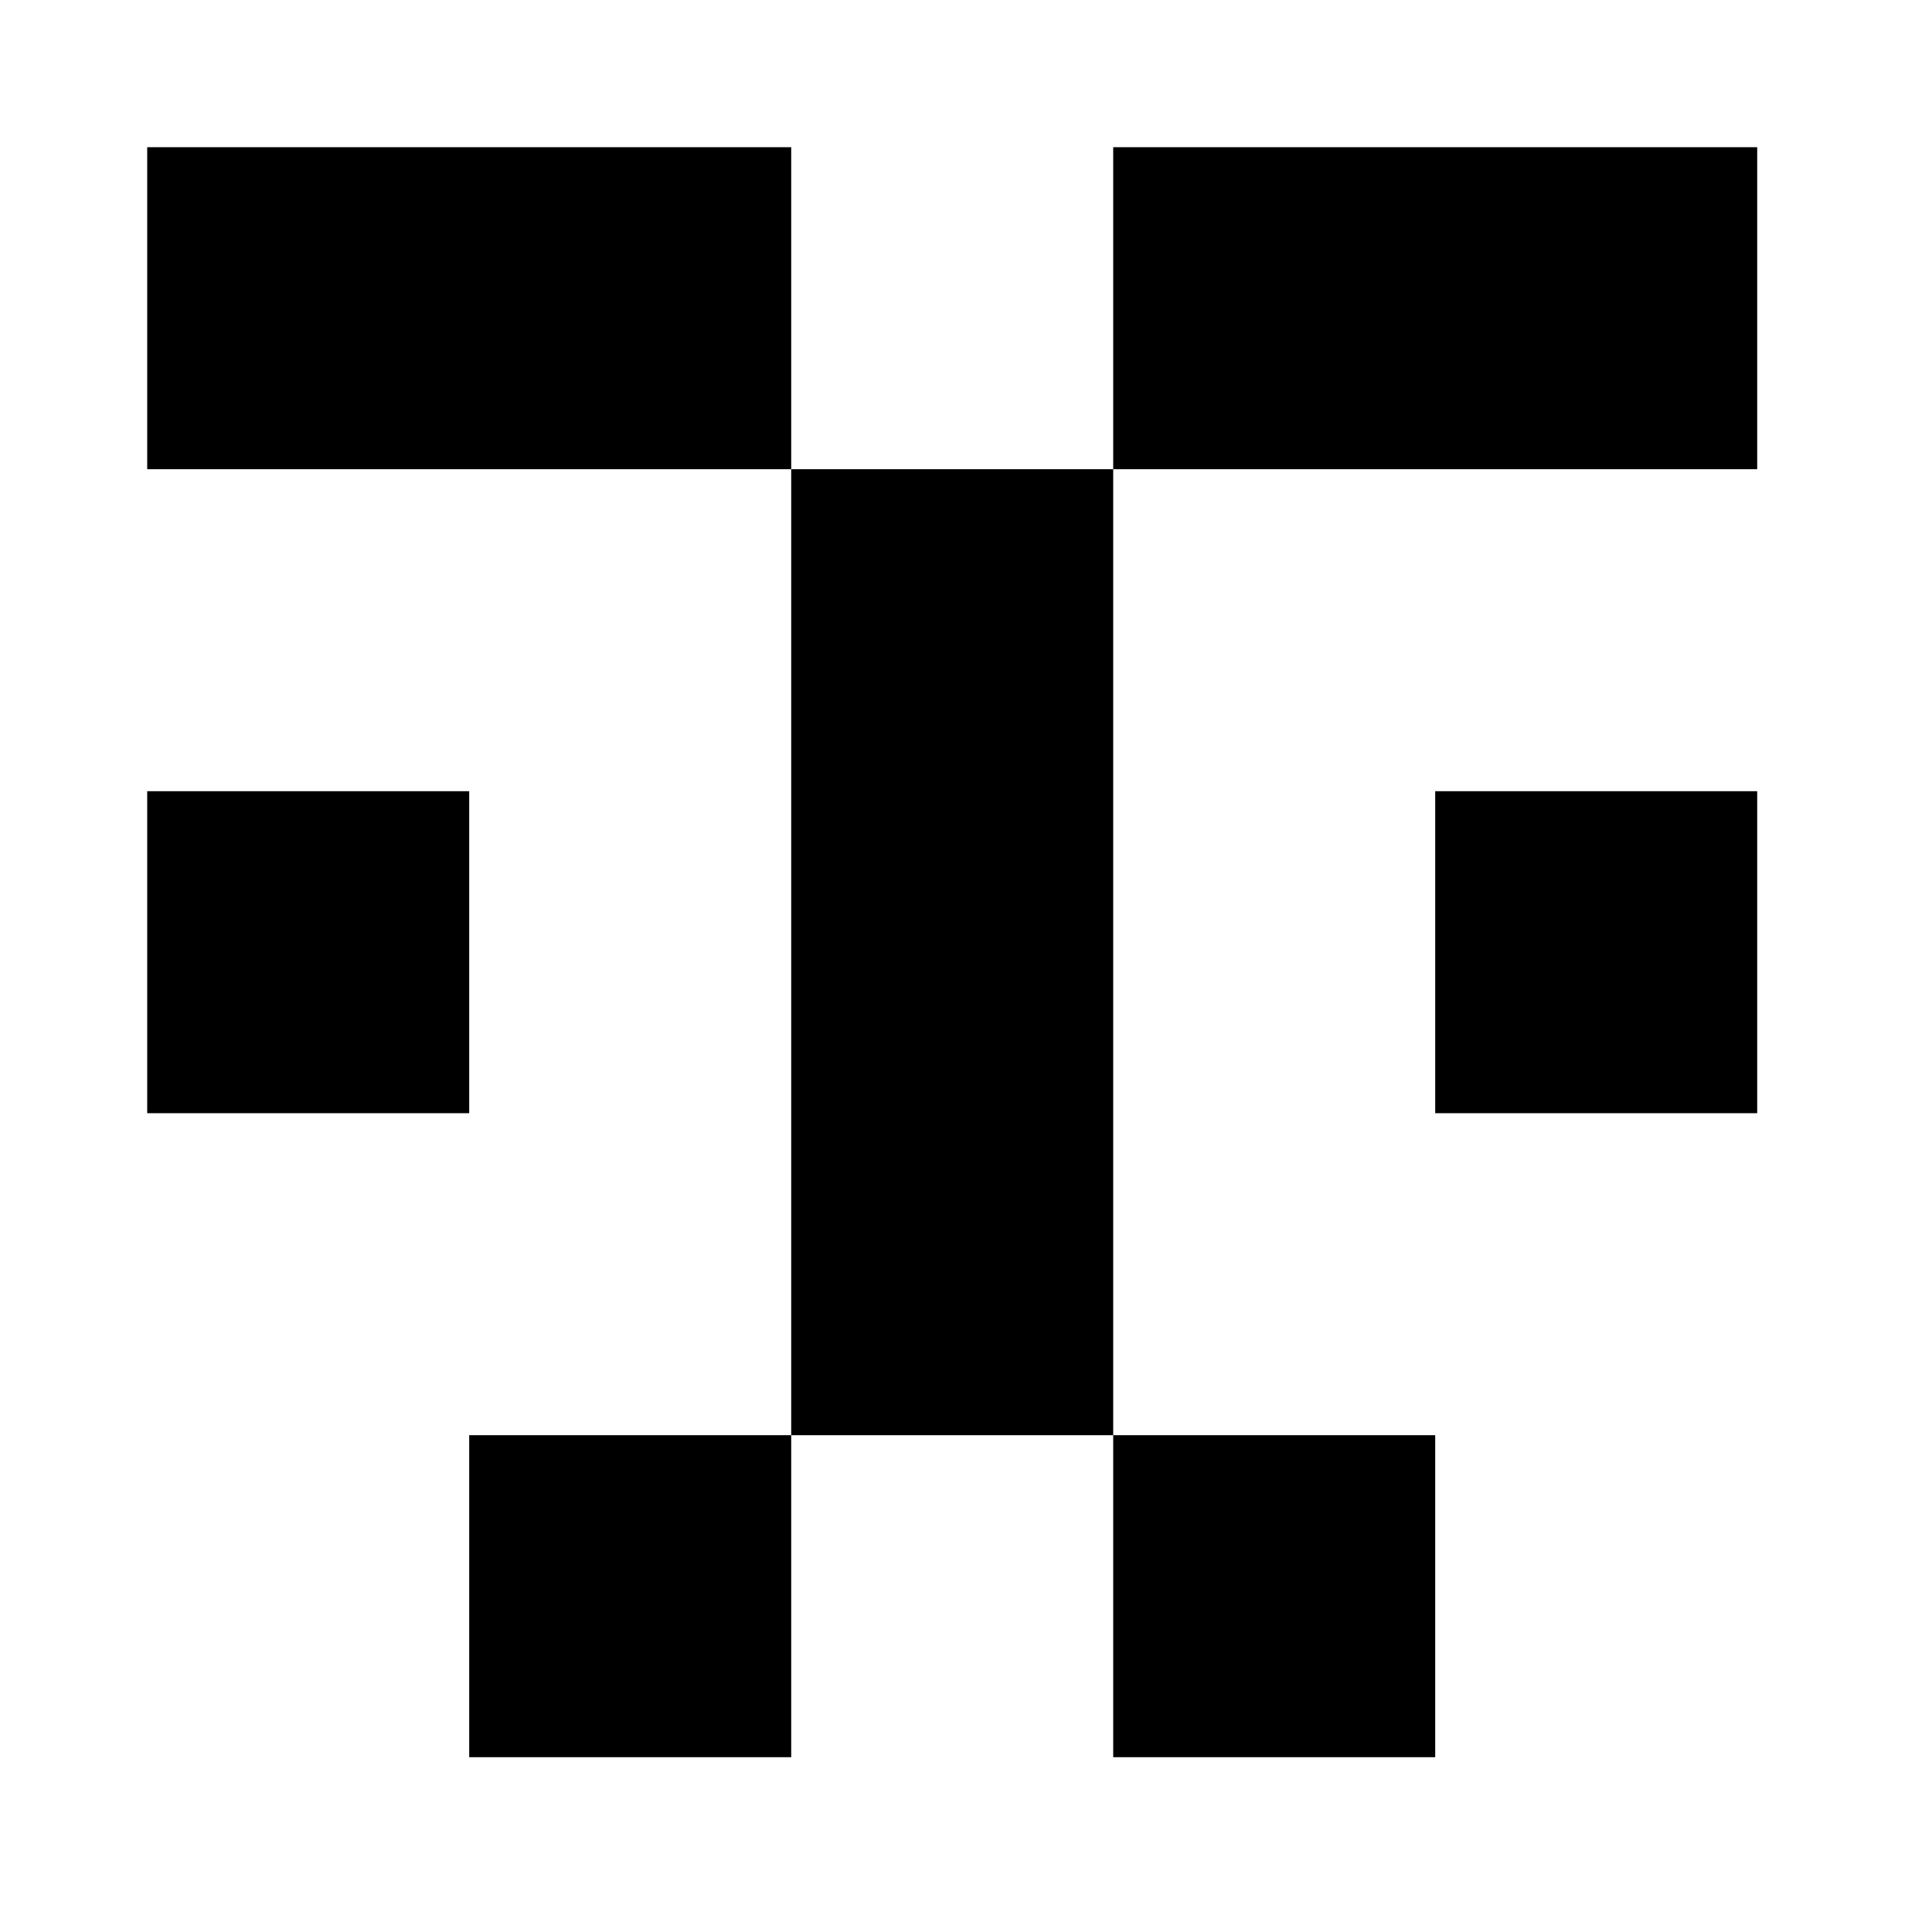 <?xml version="1.0" standalone="no"?>
<!DOCTYPE svg PUBLIC "-//W3C//DTD SVG 20010904//EN"
 "http://www.w3.org/TR/2001/REC-SVG-20010904/DTD/svg10.dtd">
<svg version="1.0" xmlns="http://www.w3.org/2000/svg"
 width="210pt" height="210pt" viewBox="0 0 210 210"
 preserveAspectRatio="xMidYMid meet">
<g transform="translate(0,210) scale(0.1,-0.1)"
fill="#000000" stroke="none">
<path d="M160 1765 l0 -175 350 0 350 0 0 -525 0 -525 -175 0 -175 0 0 -175 0
-175 175 0 175 0 0 175 0 175 175 0 175 0 0 -175 0 -175 175 0 175 0 0 175 0
175 -175 0 -175 0 0 525 0 525 350 0 350 0 0 175 0 175 -350 0 -350 0 0 -175
0 -175 -175 0 -175 0 0 175 0 175 -350 0 -350 0 0 -175z"/>
<path d="M160 1065 l0 -175 175 0 175 0 0 175 0 175 -175 0 -175 0 0 -175z"/>
<path d="M1560 1065 l0 -175 175 0 175 0 0 175 0 175 -175 0 -175 0 0 -175z"/>
</g>
</svg>
